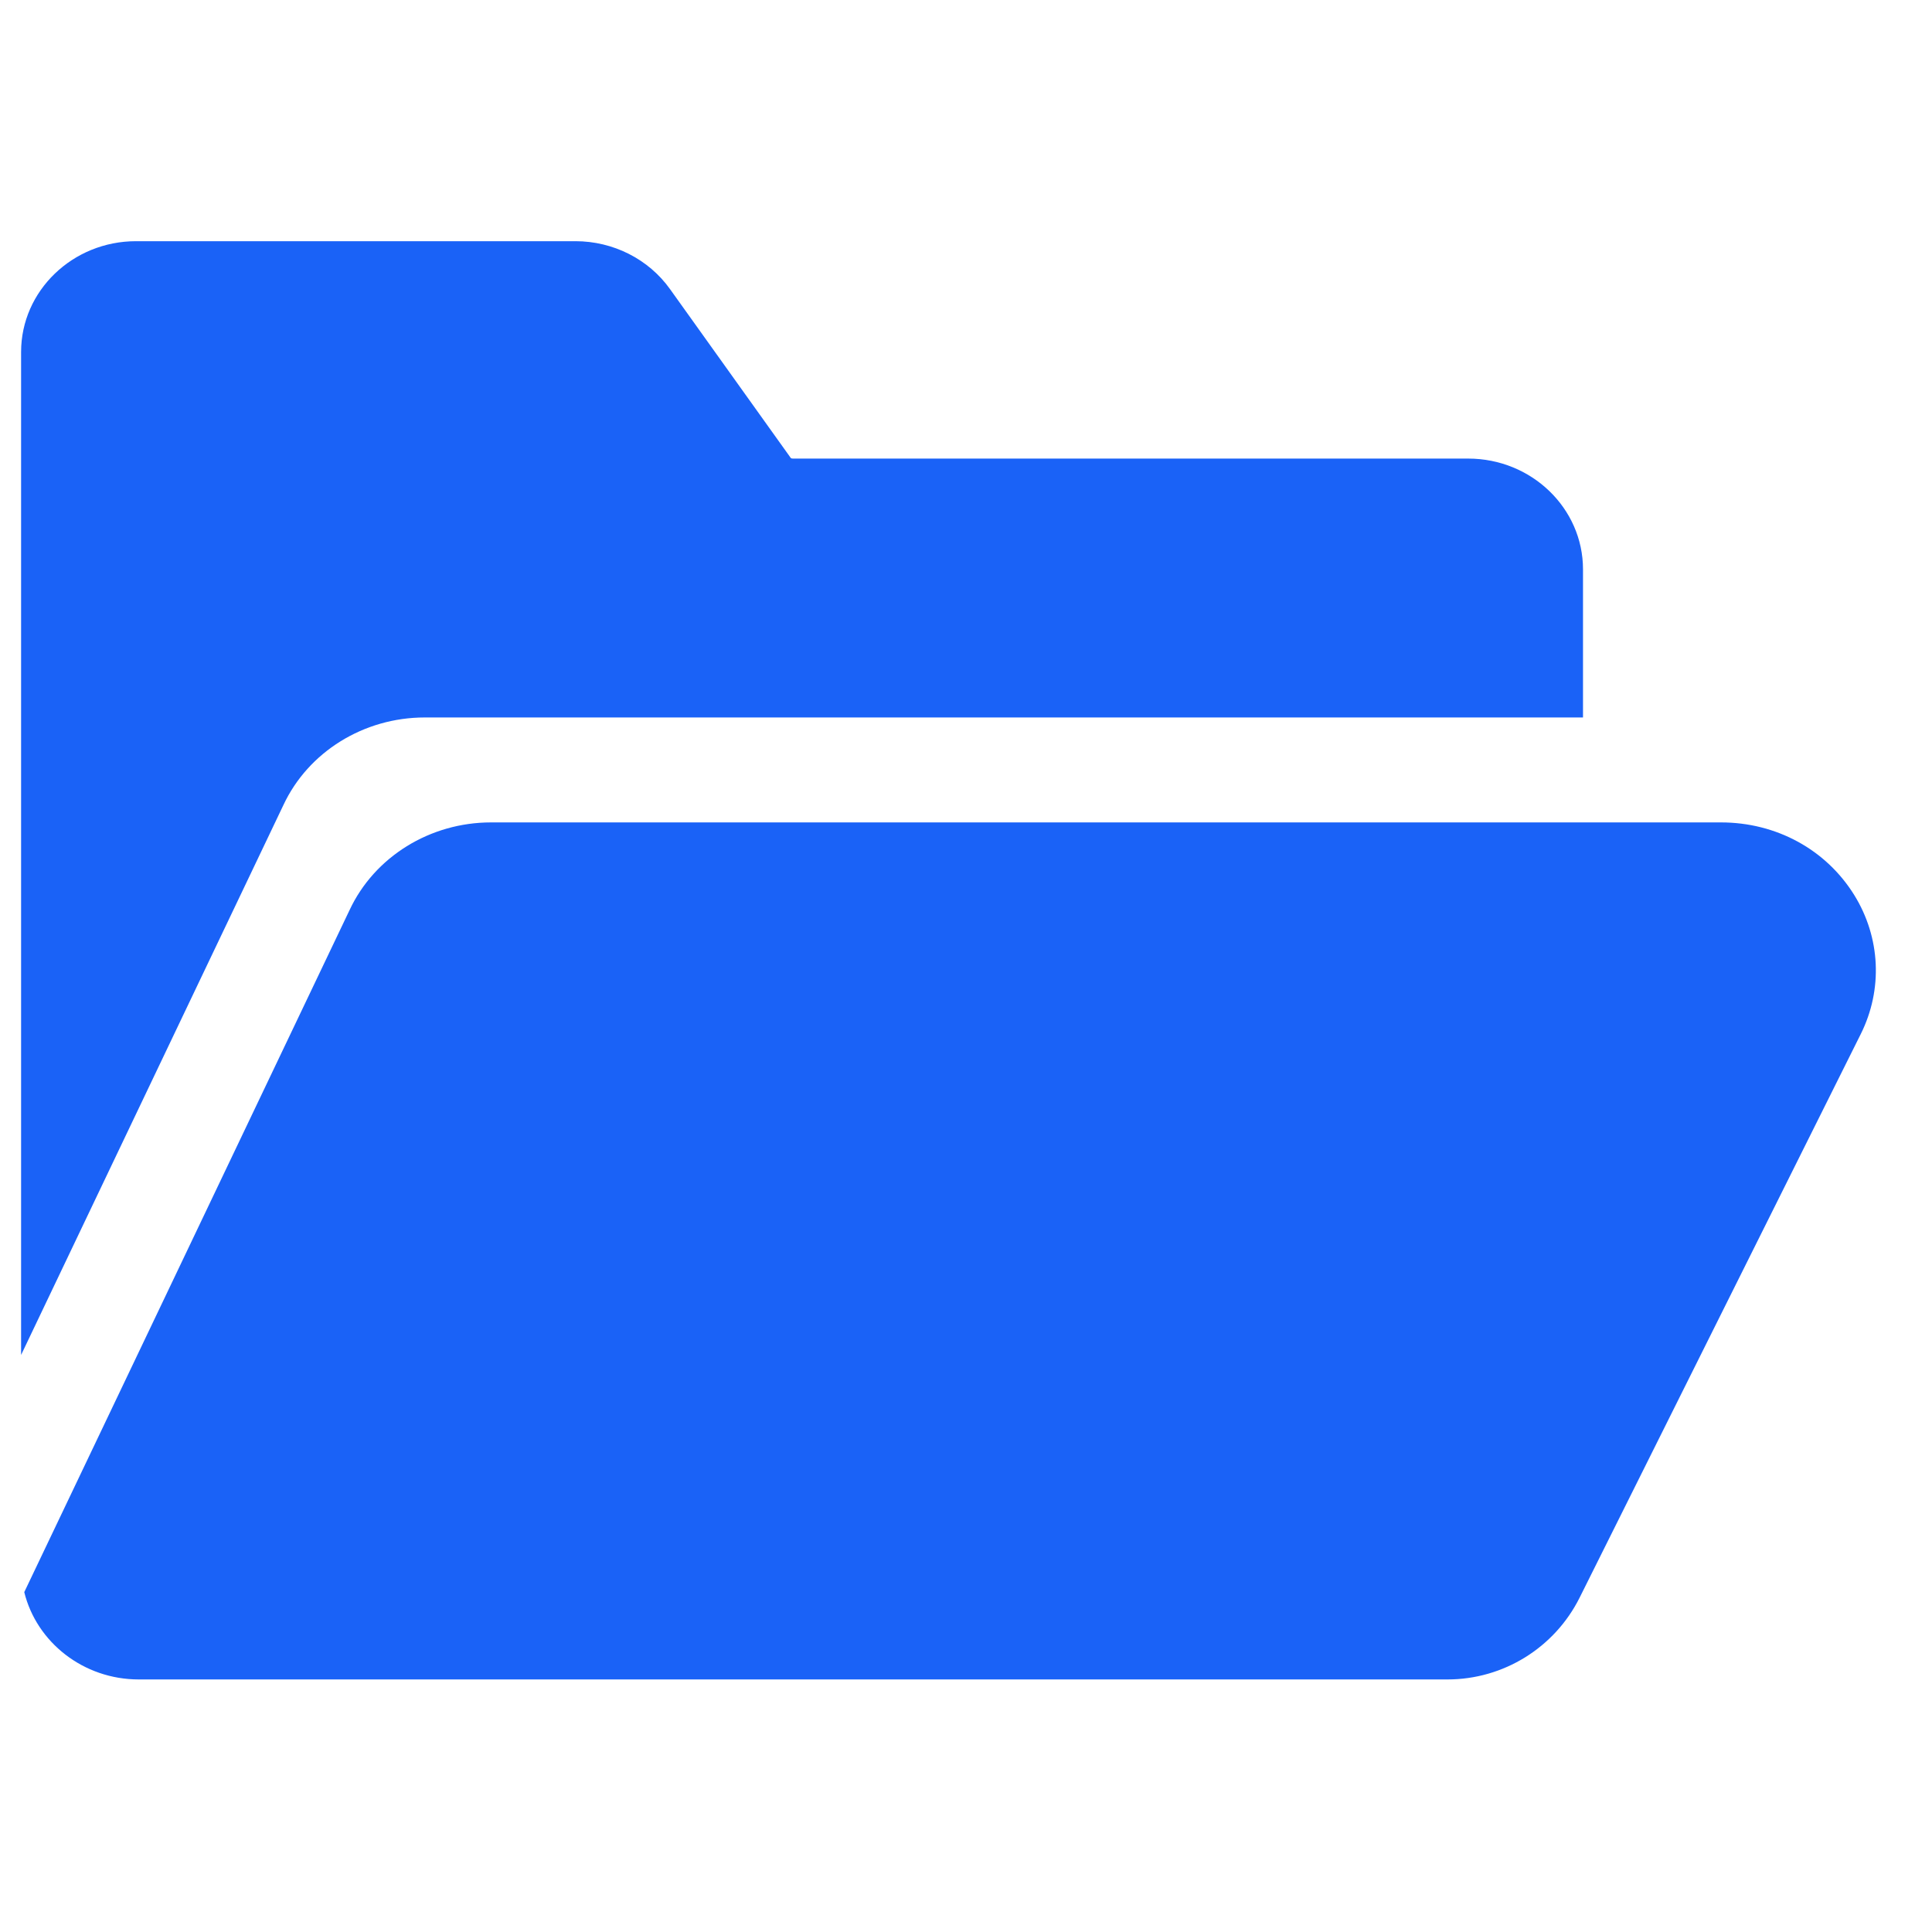 <svg xmlns="http://www.w3.org/2000/svg" fill="none" viewBox="0 0 25 25" height="25" width="25">
<g clip-path="url(#clip0_1_423)">
<path fill="#1A62F7" d="M23.994 11.582C23.629 10.993 22.985 10.642 22.27 10.642H6.353C5.564 10.642 4.846 11.087 4.524 11.775L0.314 20.602C0.473 21.249 1.077 21.732 1.796 21.732H18.73C19.454 21.732 20.116 21.322 20.44 20.674L24.078 13.381C24.366 12.804 24.334 12.131 23.994 11.582Z"></path>
<path fill="#1A62F7" d="M3.667 10.418C3.989 9.729 4.707 9.284 5.496 9.284H20.484V7.367C20.484 6.577 19.818 5.934 18.998 5.934H10.259C10.246 5.934 10.237 5.93 10.234 5.928L8.67 3.741C8.393 3.353 7.935 3.121 7.446 3.121H1.76C0.94 3.121 0.273 3.764 0.273 4.554V17.533L3.667 10.418Z"></path>
</g>
<defs>
<clipPath id="clip0_1_423">
<rect transform="translate(0.273 0.402)" fill="white" height="24" width="24"></rect>
</clipPath>
</defs>
</svg>
